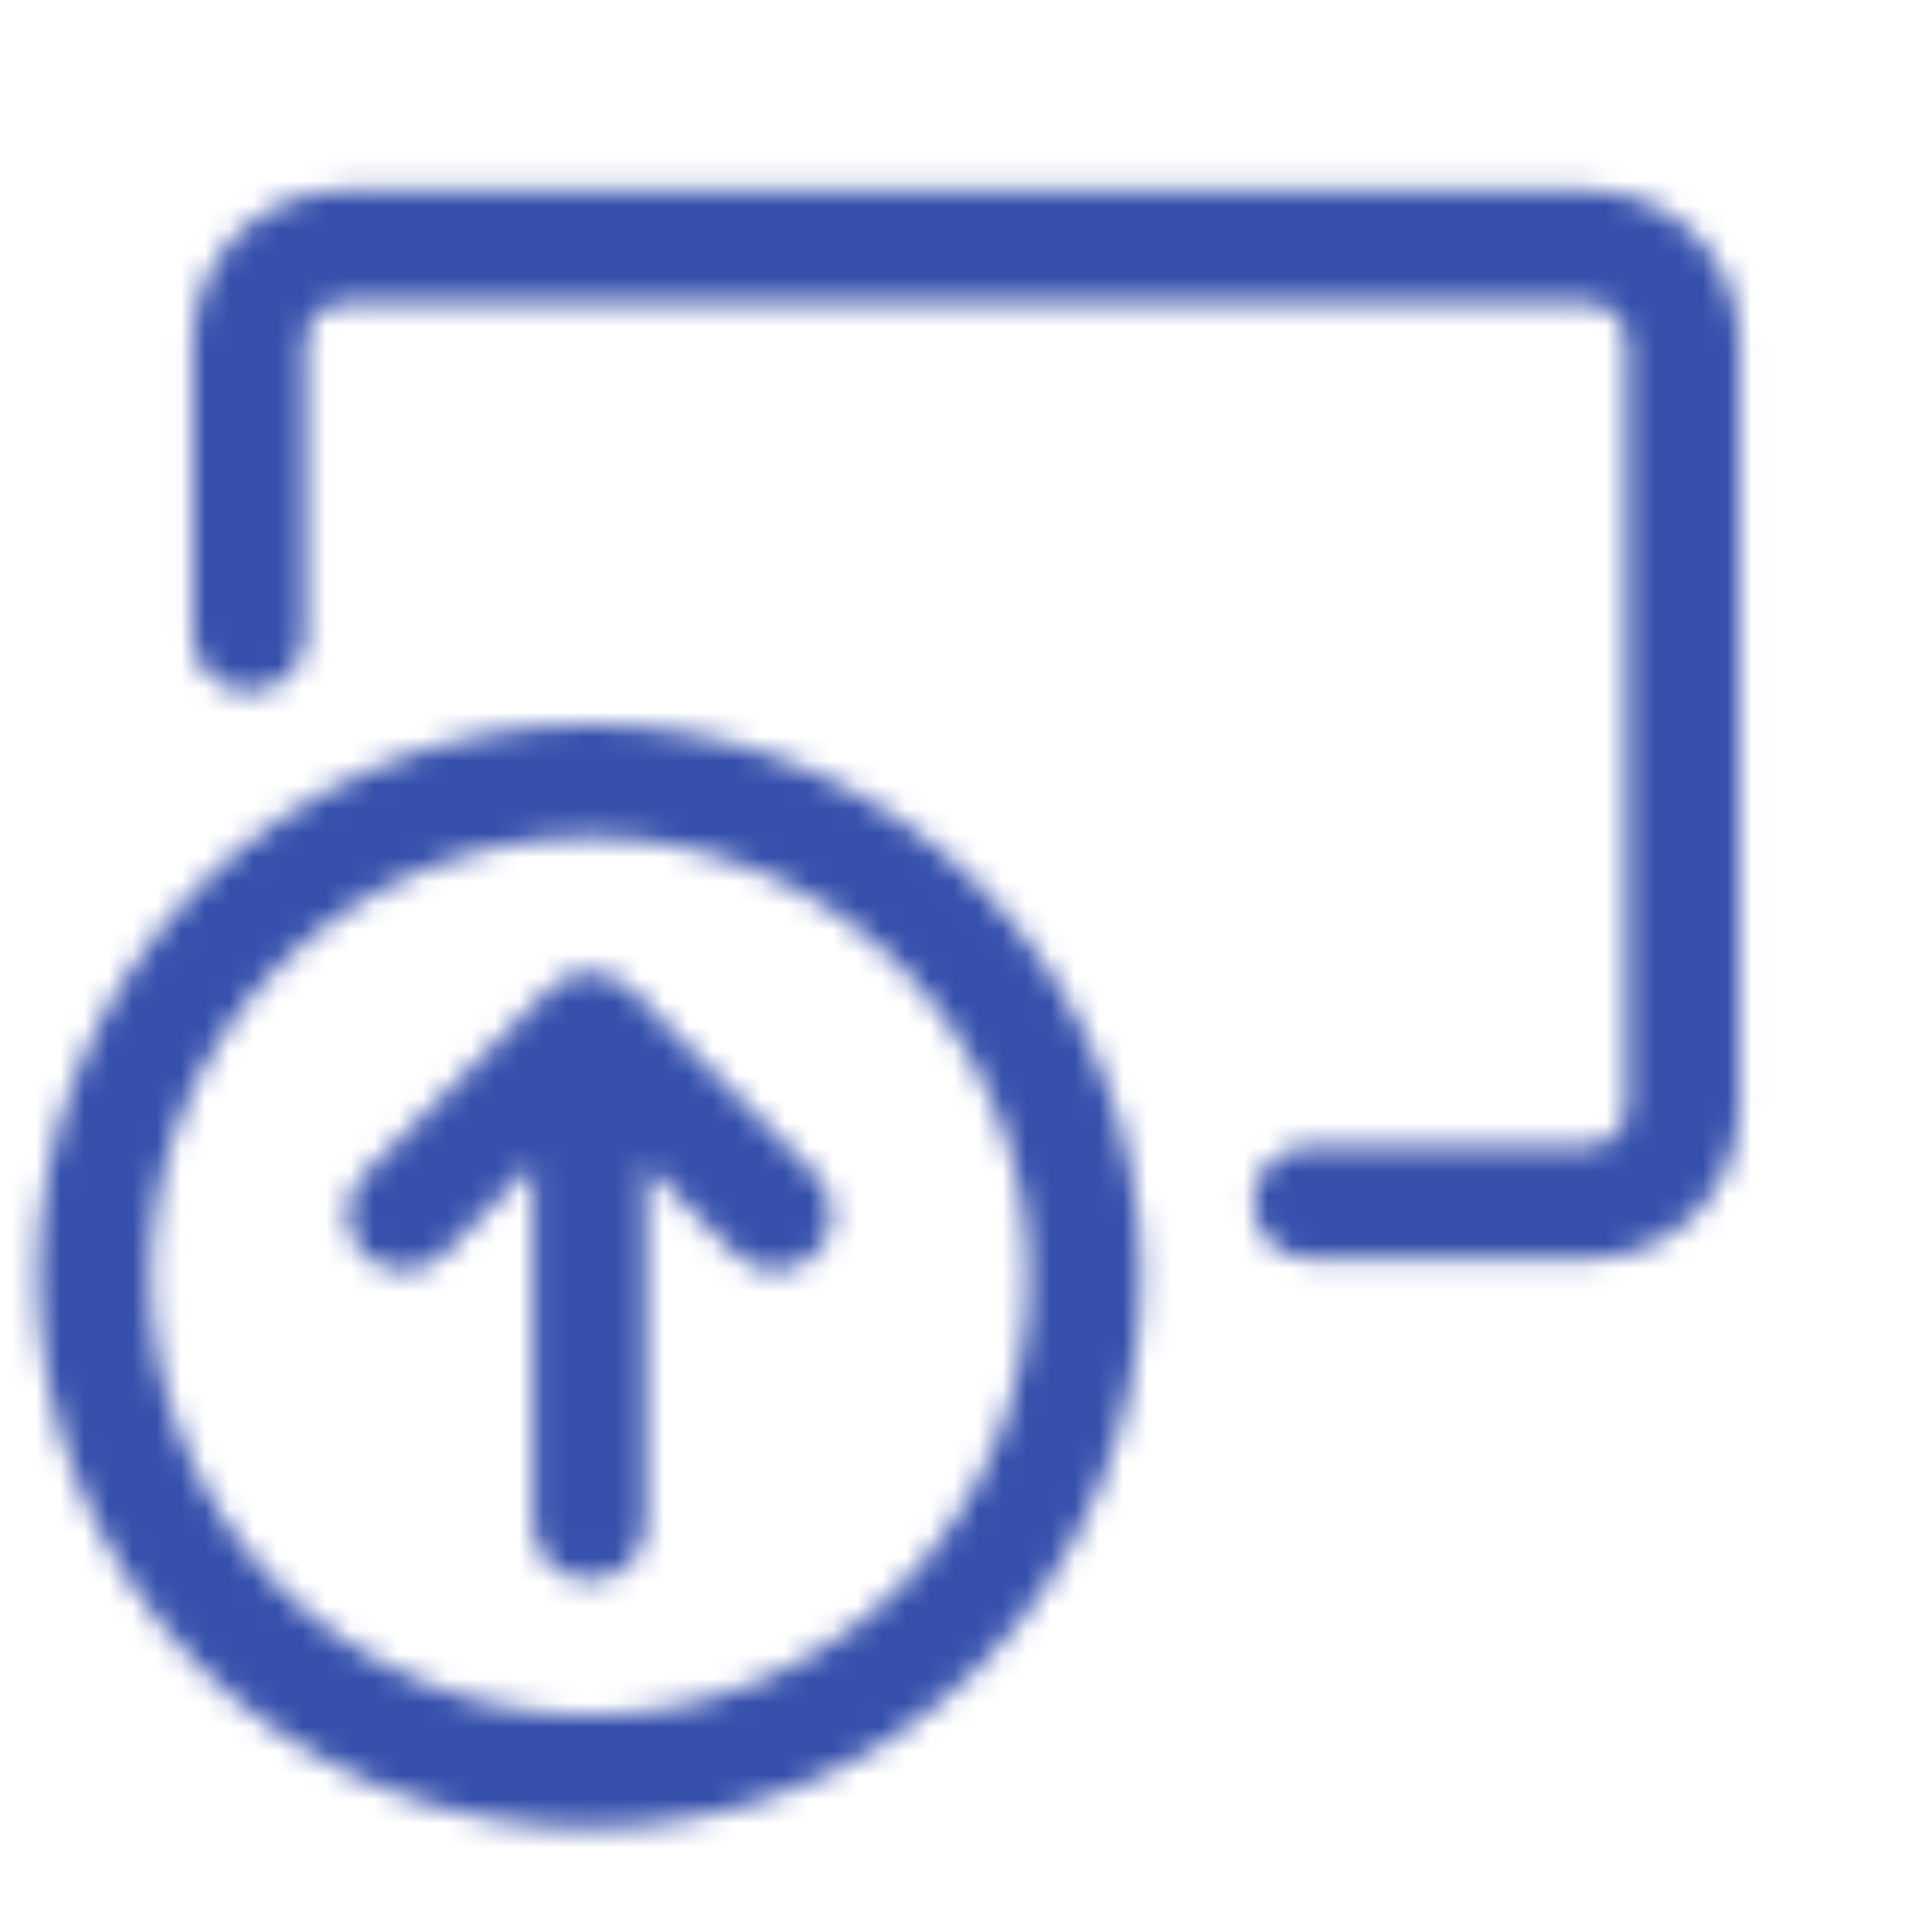 <svg width="80" height="80" viewBox="0 0 80 80" fill="none" xmlns="http://www.w3.org/2000/svg">
<mask id="mask0_14170_30905" style="mask-type:alpha" maskUnits="userSpaceOnUse" x="1" y="7" width="72" height="69">
<path d="M7.982 14.169C7.982 10.695 10.799 7.878 14.274 7.878H65.732C69.207 7.878 72.023 10.694 72.023 14.169V45.836C72.023 49.311 69.207 52.128 65.732 52.128H54.227C52.939 52.128 51.894 51.083 51.894 49.794C51.894 48.506 52.939 47.461 54.227 47.461H65.732C66.629 47.461 67.357 46.733 67.357 45.836V14.169C67.357 13.272 66.629 12.544 65.732 12.544H14.274C13.376 12.544 12.649 13.272 12.649 14.169V26.313C12.649 27.601 11.604 28.646 10.315 28.646C9.026 28.646 7.982 27.601 7.982 26.313V14.169Z" fill="black"/>
<path d="M26.748 63.108V48.22L30.456 51.93C31.367 52.841 32.845 52.842 33.756 51.931C34.668 51.02 34.668 49.542 33.757 48.631L26.112 40.982C26.096 40.966 26.08 40.949 26.064 40.933C25.841 40.71 25.584 40.541 25.309 40.428C25.034 40.313 24.732 40.25 24.415 40.25C23.818 40.25 23.22 40.478 22.764 40.933L22.716 40.983L15.074 48.631C14.163 49.543 14.164 51.02 15.076 51.931C15.987 52.842 17.465 52.841 18.375 51.929L22.081 48.22V63.108C22.081 64.397 23.126 65.442 24.415 65.442C25.703 65.442 26.748 64.397 26.748 63.108Z" fill="black"/>
<path d="M24.415 30.001C30.473 30.001 36.284 32.408 40.568 36.692C44.852 40.976 47.259 46.787 47.259 52.846C47.259 58.904 44.852 64.715 40.568 68.999C36.284 73.283 30.473 75.69 24.415 75.69C18.356 75.69 12.545 73.283 8.261 68.999C3.977 64.715 1.57 58.904 1.57 52.846C1.57 46.787 3.977 40.976 8.261 36.692C12.545 32.408 18.356 30.001 24.415 30.001ZM37.268 39.992C33.859 36.583 29.236 34.668 24.415 34.668C19.593 34.668 14.97 36.583 11.561 39.992C8.152 43.401 6.237 48.025 6.237 52.846C6.237 57.667 8.152 62.29 11.561 65.699C14.97 69.108 19.593 71.023 24.415 71.023C29.236 71.023 33.859 69.108 37.268 65.699C40.677 62.29 42.593 57.667 42.593 52.846C42.593 48.025 40.677 43.401 37.268 39.992Z" fill="black"/>
</mask>
<g mask="url(#mask0_14170_30905)">
<path d="M0 0H80V80H0V0Z" fill="#3650AC"/>
</g>
</svg>
